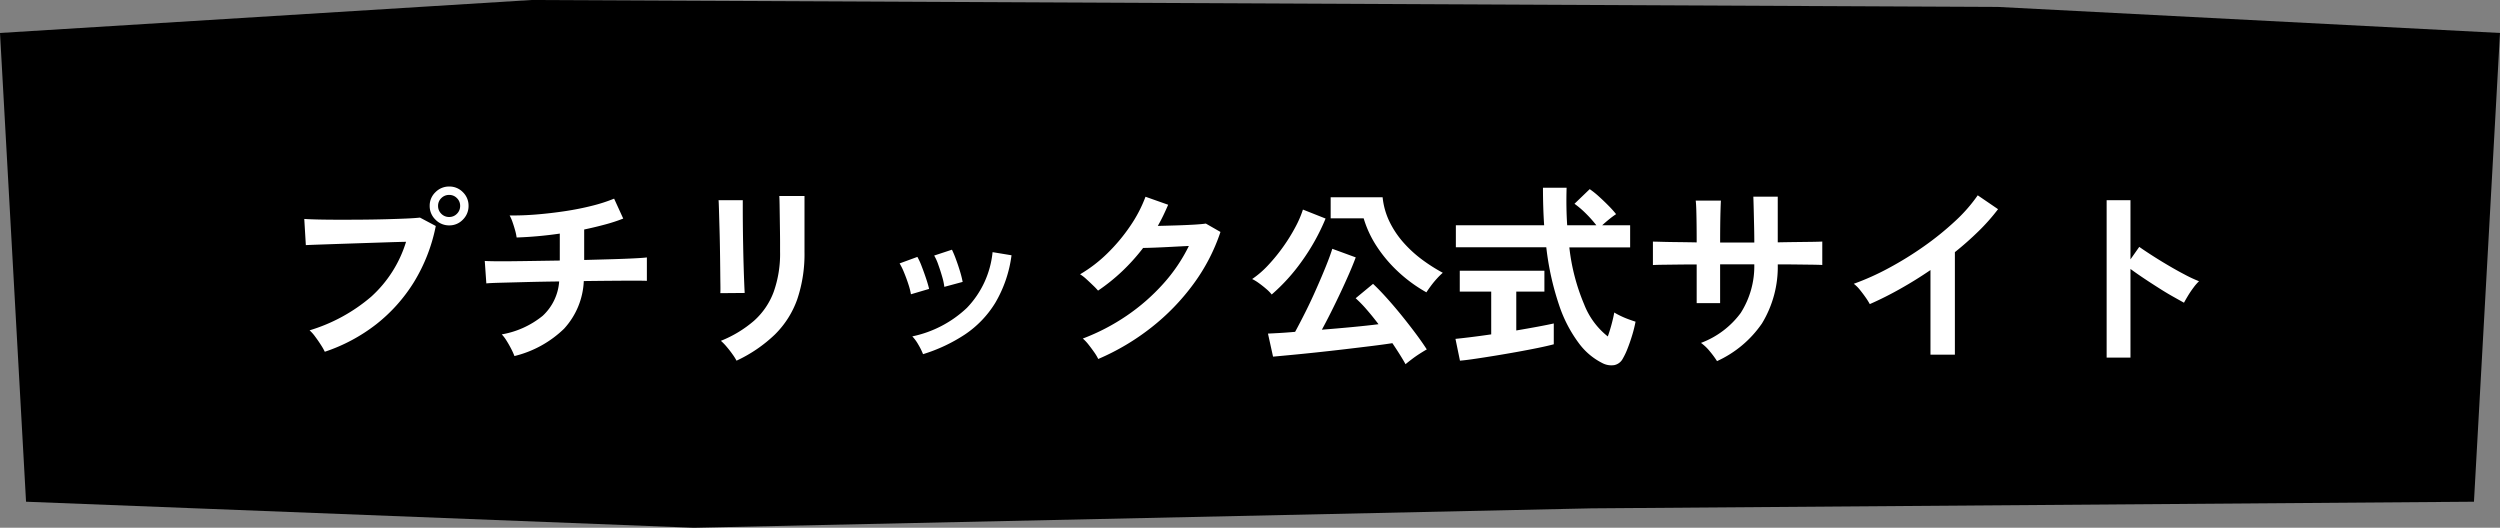 <svg xmlns="http://www.w3.org/2000/svg" width="192" height="40.532" viewBox="0 0 192 40.532">
  <rect x="0" y="0" width="192" height="40.532" fill="#808080" stroke="none"/>
  <g id="footer_link_btn" transform="translate(13149.822 -5099.641)">
    <path id="パス_5745" data-name="パス 5745" d="M-2,0,38.83-2.532,151.432-2,190,0l-2,36-67.782.509L51.285,38,0,36Z" transform="translate(-13147.822 5102.173)"/>
    <path id="パス_8829" data-name="パス 8829" d="M3.945.015A4.482,4.482,0,0,0,3.652-.5q-.2-.315-.435-.63a3,3,0,0,0-.442-.5A13.056,13.056,0,0,0,7.5-4.207,9.369,9.369,0,0,0,10.185-8.43q-.705.015-1.6.045l-1.837.06-1.808.06-1.507.052q-.645.023-.945.038l-.12-2.01q.435.03,1.148.045t1.567.015q.855,0,1.77-.007t1.763-.03q.847-.023,1.537-.052t1.1-.075l1.215.645a13.089,13.089,0,0,1-1.672,4.3,12.417,12.417,0,0,1-2.91,3.255A13.239,13.239,0,0,1,3.945.015ZM13.5-9.69a1.443,1.443,0,0,1-1.057-.442A1.443,1.443,0,0,1,12-11.19a1.419,1.419,0,0,1,.443-1.05,1.456,1.456,0,0,1,1.057-.435,1.431,1.431,0,0,1,1.05.435,1.431,1.431,0,0,1,.435,1.05,1.456,1.456,0,0,1-.435,1.057A1.419,1.419,0,0,1,13.5-9.69Zm0-.645a.808.808,0,0,0,.592-.248.826.826,0,0,0,.247-.607.808.808,0,0,0-.247-.593.808.808,0,0,0-.592-.247.826.826,0,0,0-.608.247.808.808,0,0,0-.248.593.826.826,0,0,0,.248.607A.826.826,0,0,0,13.5-10.335ZM18.51.345a5.532,5.532,0,0,0-.255-.562q-.165-.322-.36-.63a2.8,2.8,0,0,0-.36-.472,6.831,6.831,0,0,0,3.142-1.425,3.974,3.974,0,0,0,1.267-2.64q-1.305.015-2.49.045l-2.017.053q-.833.022-1.087.052L16.23-6.96q.165.015.7.023t1.327,0q.8-.008,1.755-.023l1.98-.03V-9.06a30.156,30.156,0,0,1-3.315.3,3.968,3.968,0,0,0-.12-.562q-.09-.323-.2-.637a3.045,3.045,0,0,0-.218-.495q.975.015,2.07-.075t2.19-.255q1.095-.165,2.07-.413a12.327,12.327,0,0,0,1.695-.547l.7,1.53a12.657,12.657,0,0,1-1.372.45q-.772.21-1.627.39v2.34q1.17-.03,2.19-.06t1.725-.068q.705-.038.9-.068v1.8q-.225-.015-.937-.015t-1.733.008q-1.02.008-2.175.023a5.768,5.768,0,0,1-1.515,3.66A8.294,8.294,0,0,1,18.51.345ZM35.565.7A3.894,3.894,0,0,0,35.257.21q-.2-.285-.443-.57a4.052,4.052,0,0,0-.45-.465,8.962,8.962,0,0,0,2.55-1.545,5.565,5.565,0,0,0,1.5-2.2,8.693,8.693,0,0,0,.495-3.1v-.69q0-.33-.007-.855t-.015-1.08q-.008-.555-.015-1.005t-.022-.645h1.935v4.275a10.854,10.854,0,0,1-.555,3.652,7.148,7.148,0,0,1-1.71,2.7A10.842,10.842,0,0,1,35.565.7ZM34.32-4.485q.015-.135.007-.667t-.015-1.3q-.008-.765-.022-1.605t-.038-1.6q-.022-.765-.037-1.3t-.03-.668h1.86v.69q0,.525.007,1.267t.023,1.553q.015.81.037,1.567t.045,1.305q.022.548.037.742ZM49.89.2a5.092,5.092,0,0,0-.36-.728,3.144,3.144,0,0,0-.465-.638,8.668,8.668,0,0,0,4.193-2.19A7.187,7.187,0,0,0,55.23-7.635l1.455.24a9.608,9.608,0,0,1-1.252,3.66,7.861,7.861,0,0,1-2.325,2.422A12.483,12.483,0,0,1,49.89.2Zm-.93-4.6a5.046,5.046,0,0,0-.195-.765q-.15-.465-.337-.915a4.953,4.953,0,0,0-.338-.69l1.365-.5a5.13,5.13,0,0,1,.33.72q.18.465.338.938t.232.8Zm2.565-.57a4.621,4.621,0,0,0-.165-.773q-.135-.473-.3-.93a3.8,3.8,0,0,0-.315-.7l1.365-.45a7.694,7.694,0,0,1,.307.735q.173.465.315.938a7.526,7.526,0,0,1,.2.8ZM63.345.57A3.615,3.615,0,0,0,63.03.045q-.21-.3-.442-.593A3.264,3.264,0,0,0,62.16-1a16.093,16.093,0,0,0,3.383-1.762A15.4,15.4,0,0,0,68.332-5.2a12.615,12.615,0,0,0,1.973-2.91q-.63.03-1.342.068t-1.3.06q-.585.022-.87.023a15.225,15.225,0,0,1-1.612,1.793A14.5,14.5,0,0,1,63.33-4.68a5.054,5.054,0,0,0-.383-.4q-.247-.24-.51-.48a3.123,3.123,0,0,0-.487-.375,10.7,10.7,0,0,0,2.1-1.612,13.484,13.484,0,0,0,1.755-2.1,10.385,10.385,0,0,0,1.17-2.243l1.74.615q-.18.42-.375.825t-.42.8q.645-.015,1.4-.038t1.387-.06q.63-.038.9-.083l1.125.645A14.424,14.424,0,0,1,70.658-5.19a17.093,17.093,0,0,1-3.24,3.345A18.049,18.049,0,0,1,63.345.57Zm23.6.4Q86.775.66,86.512.24t-.577-.885q-.675.105-1.65.225t-2.062.248q-1.087.128-2.145.24T78.15.262q-.87.083-1.38.128l-.39-1.77q.33-.015.87-.045t1.215-.09q.36-.66.8-1.537t.847-1.808q.413-.93.735-1.733t.473-1.3l1.8.66Q82.92-6.69,82.62-6t-.66,1.455q-.36.765-.728,1.5T80.52-1.68q1.155-.09,2.318-.2T84.87-2.1q-.465-.615-.923-1.14a9.2,9.2,0,0,0-.833-.855L84.45-5.2q.45.42,1.013,1.043T86.6-2.828q.578.713,1.1,1.41t.877,1.253q-.24.135-.555.337t-.6.42Q87.135.81,86.94.975Zm1.6-5.52a11.155,11.155,0,0,1-2.175-1.59A10.435,10.435,0,0,1,84.72-8.1a8.171,8.171,0,0,1-.99-2.13H81.195v-1.62h3.99a5.589,5.589,0,0,0,.533,1.883,7.085,7.085,0,0,0,1.073,1.6,9.276,9.276,0,0,0,1.425,1.305,13.048,13.048,0,0,0,1.59,1.012,5.021,5.021,0,0,0-.442.435,7.113,7.113,0,0,0-.465.563Q88.68-4.755,88.545-4.545Zm-11.88.165a3.009,3.009,0,0,0-.42-.427q-.27-.233-.562-.443a3.339,3.339,0,0,0-.518-.315,7.117,7.117,0,0,0,1.245-1.08A13.541,13.541,0,0,0,77.565-8.07a13.546,13.546,0,0,0,.93-1.507,7.944,7.944,0,0,0,.57-1.328l1.74.69a16.174,16.174,0,0,1-1.83,3.285A14.424,14.424,0,0,1,76.665-4.38ZM102.06.885a5.074,5.074,0,0,1-1.807-1.53A10.336,10.336,0,0,1,98.738-3.57a21.326,21.326,0,0,1-.983-4.44H90.81V-9.7h6.78q-.09-1.35-.09-2.88h1.815q-.045,1.53.045,2.88H101.6a9.475,9.475,0,0,0-.825-.923,6.926,6.926,0,0,0-.855-.727l1.17-1.125a6.855,6.855,0,0,1,.72.578q.39.353.743.713a7.629,7.629,0,0,1,.563.63,6.291,6.291,0,0,0-.518.382q-.307.247-.548.472h2.145v1.7H99.525a15.627,15.627,0,0,0,1.14,4.38,5.834,5.834,0,0,0,1.815,2.46q.165-.465.3-.975T102.975-3a5.042,5.042,0,0,0,.473.255,6.587,6.587,0,0,0,.637.27q.33.12.525.18a9.907,9.907,0,0,1-.255,1.028Q104.19-.72,104-.24a5.275,5.275,0,0,1-.368.78.955.955,0,0,1-.653.5A1.481,1.481,0,0,1,102.06.885ZM91.125.7,90.78-.975q.465-.045,1.193-.135t1.552-.21V-4.605H91.11V-6.21h6.5v1.605h-2.16V-1.62q.885-.15,1.65-.292t1.23-.247v1.6q-.51.135-1.245.285t-1.568.3q-.833.15-1.657.285t-1.538.24Q91.6.66,91.125.7Zm19.74.03a7.026,7.026,0,0,0-.54-.735,3.506,3.506,0,0,0-.69-.66,6.7,6.7,0,0,0,3.052-2.3A6.7,6.7,0,0,0,113.73-6.7h-2.625V-3.72h-1.8V-6.69q-.735,0-1.418.008l-1.2.015q-.518.008-.743.023v-1.8q.165,0,.668.015t1.215.022q.712.008,1.478.023,0-.69-.007-1.335t-.022-1.148q-.015-.5-.045-.727h1.935q-.015.225-.03.735T111.113-9.7q-.007.653-.007,1.327h2.625q0-.525-.015-1.2t-.03-1.313q-.015-.638-.03-1.012h1.875v3.51q.735-.015,1.418-.023l1.215-.015q.533-.007.787-.023v1.8q-.24-.015-.772-.023l-1.222-.015q-.69-.008-1.425-.008a8.357,8.357,0,0,1-1.215,4.538A8.4,8.4,0,0,1,110.865.735ZM127.26.24v-6.5q-1.14.78-2.333,1.448A25.931,25.931,0,0,1,122.6-3.645a5.261,5.261,0,0,0-.33-.525q-.21-.3-.442-.585a2.562,2.562,0,0,0-.458-.45,19.664,19.664,0,0,0,2.7-1.215,26.174,26.174,0,0,0,2.692-1.665,22.612,22.612,0,0,0,2.377-1.92A12,12,0,0,0,130.89-12l1.56,1.065a15.245,15.245,0,0,1-1.492,1.687,23.926,23.926,0,0,1-1.823,1.613V.24Zm13.53.225v-12.09h1.83V-7.08l.675-.96q.36.255.952.637t1.268.78q.675.4,1.305.727a10.123,10.123,0,0,0,1.065.495,3.592,3.592,0,0,0-.412.472,7.352,7.352,0,0,0-.428.63q-.195.323-.315.548-.36-.2-.893-.5t-1.125-.683q-.593-.375-1.14-.743t-.952-.668V.465Z" transform="translate(-13128.822 5126.641)" fill="#fff"/>
  </g>
</svg>
